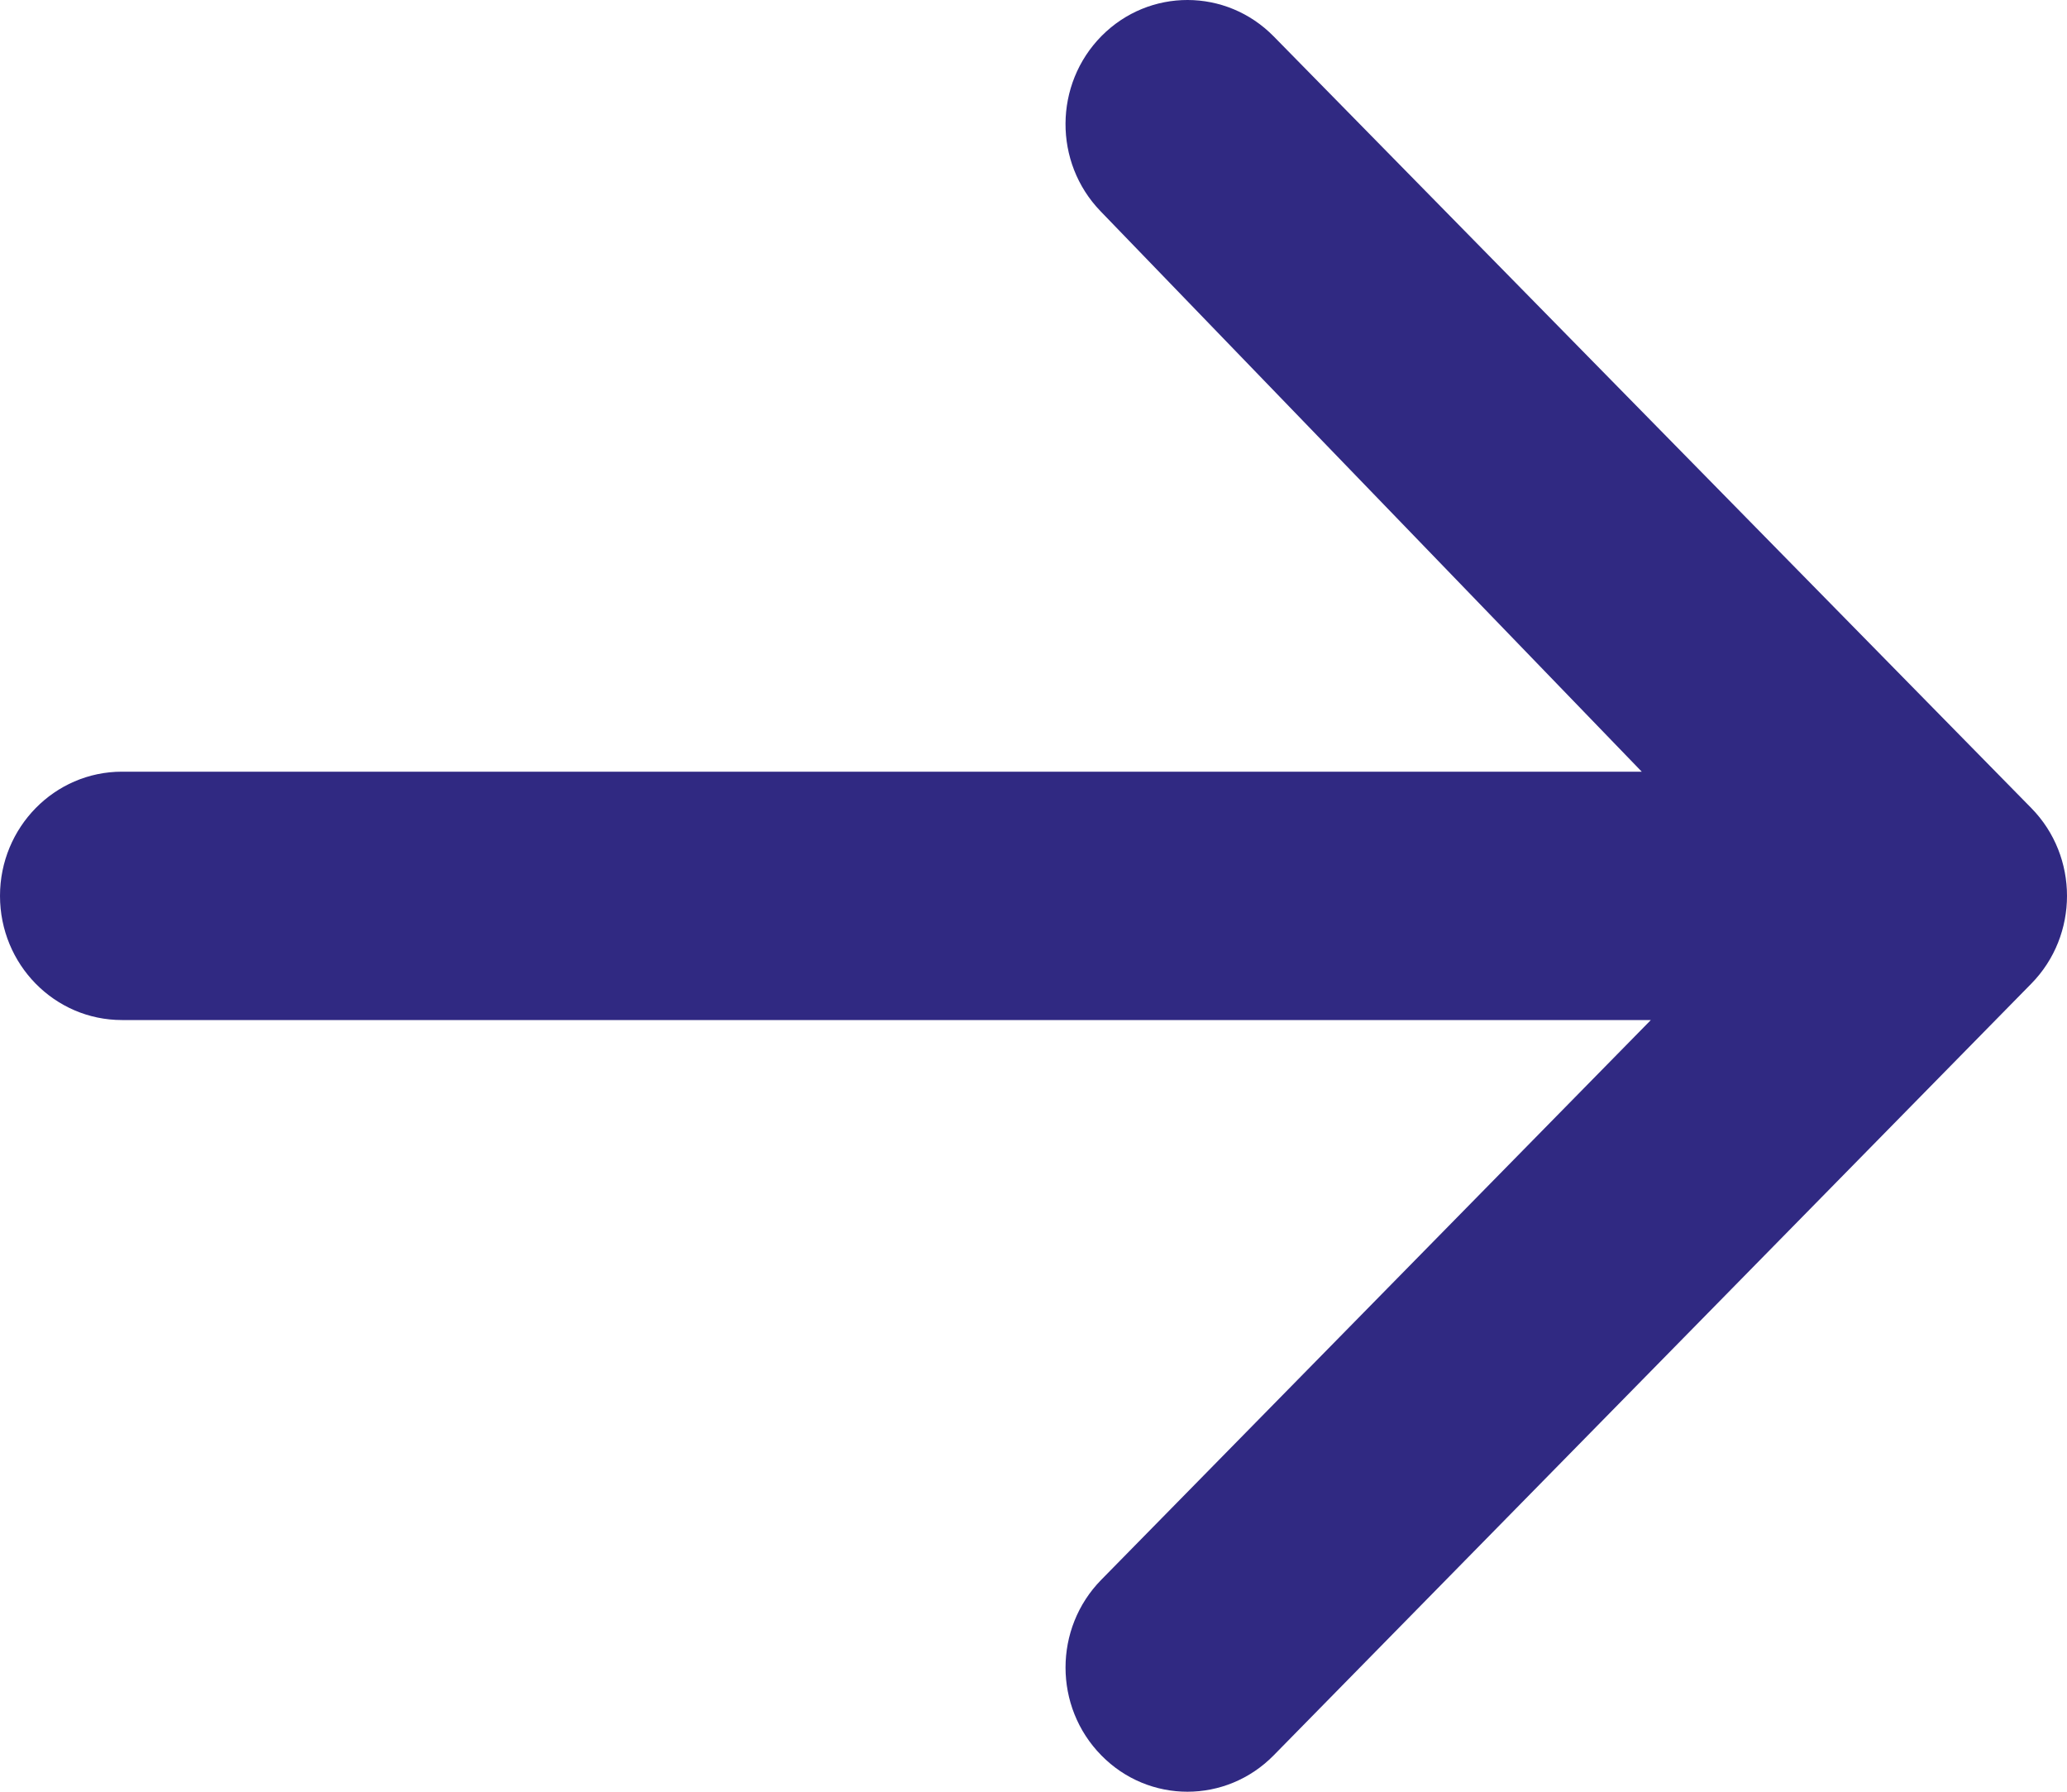 <?xml version="1.0" encoding="UTF-8"?>
<svg width="15px" height="13px" viewBox="0 0 15 13" version="1.1" xmlns="http://www.w3.org/2000/svg" xmlns:xlink="http://www.w3.org/1999/xlink">
    <title>Trazado 288</title>
    <g id="Symbols" stroke="none" stroke-width="1" fill="none" fill-rule="evenodd">
        <g id="Boton/grande/verde" transform="translate(-208, -22)" fill="#302982" fill-rule="nonzero">
            <path d="M215.5,36 C215.27,36 215.039,35.914 214.863,35.741 L209.264,30.243 C208.912,29.897 208.912,29.337 209.264,28.992 C209.616,28.646 210.186,28.646 210.538,28.992 L214.599,32.98 L214.599,21.885 C214.599,21.396 215.002,21 215.5,21 C215.997,21 216.401,21.396 216.401,21.885 L216.401,32.914 L220.468,28.986 C220.821,28.645 221.389,28.648 221.739,28.994 C222.088,29.34 222.087,29.898 221.736,30.243 L216.137,35.741 C215.961,35.914 215.73,36 215.5,36 Z" id="Trazado-288" transform="translate(215.5, 28.5) rotate(-90) translate(-215.5, -28.5) "></path>
        </g>
    </g>
</svg>